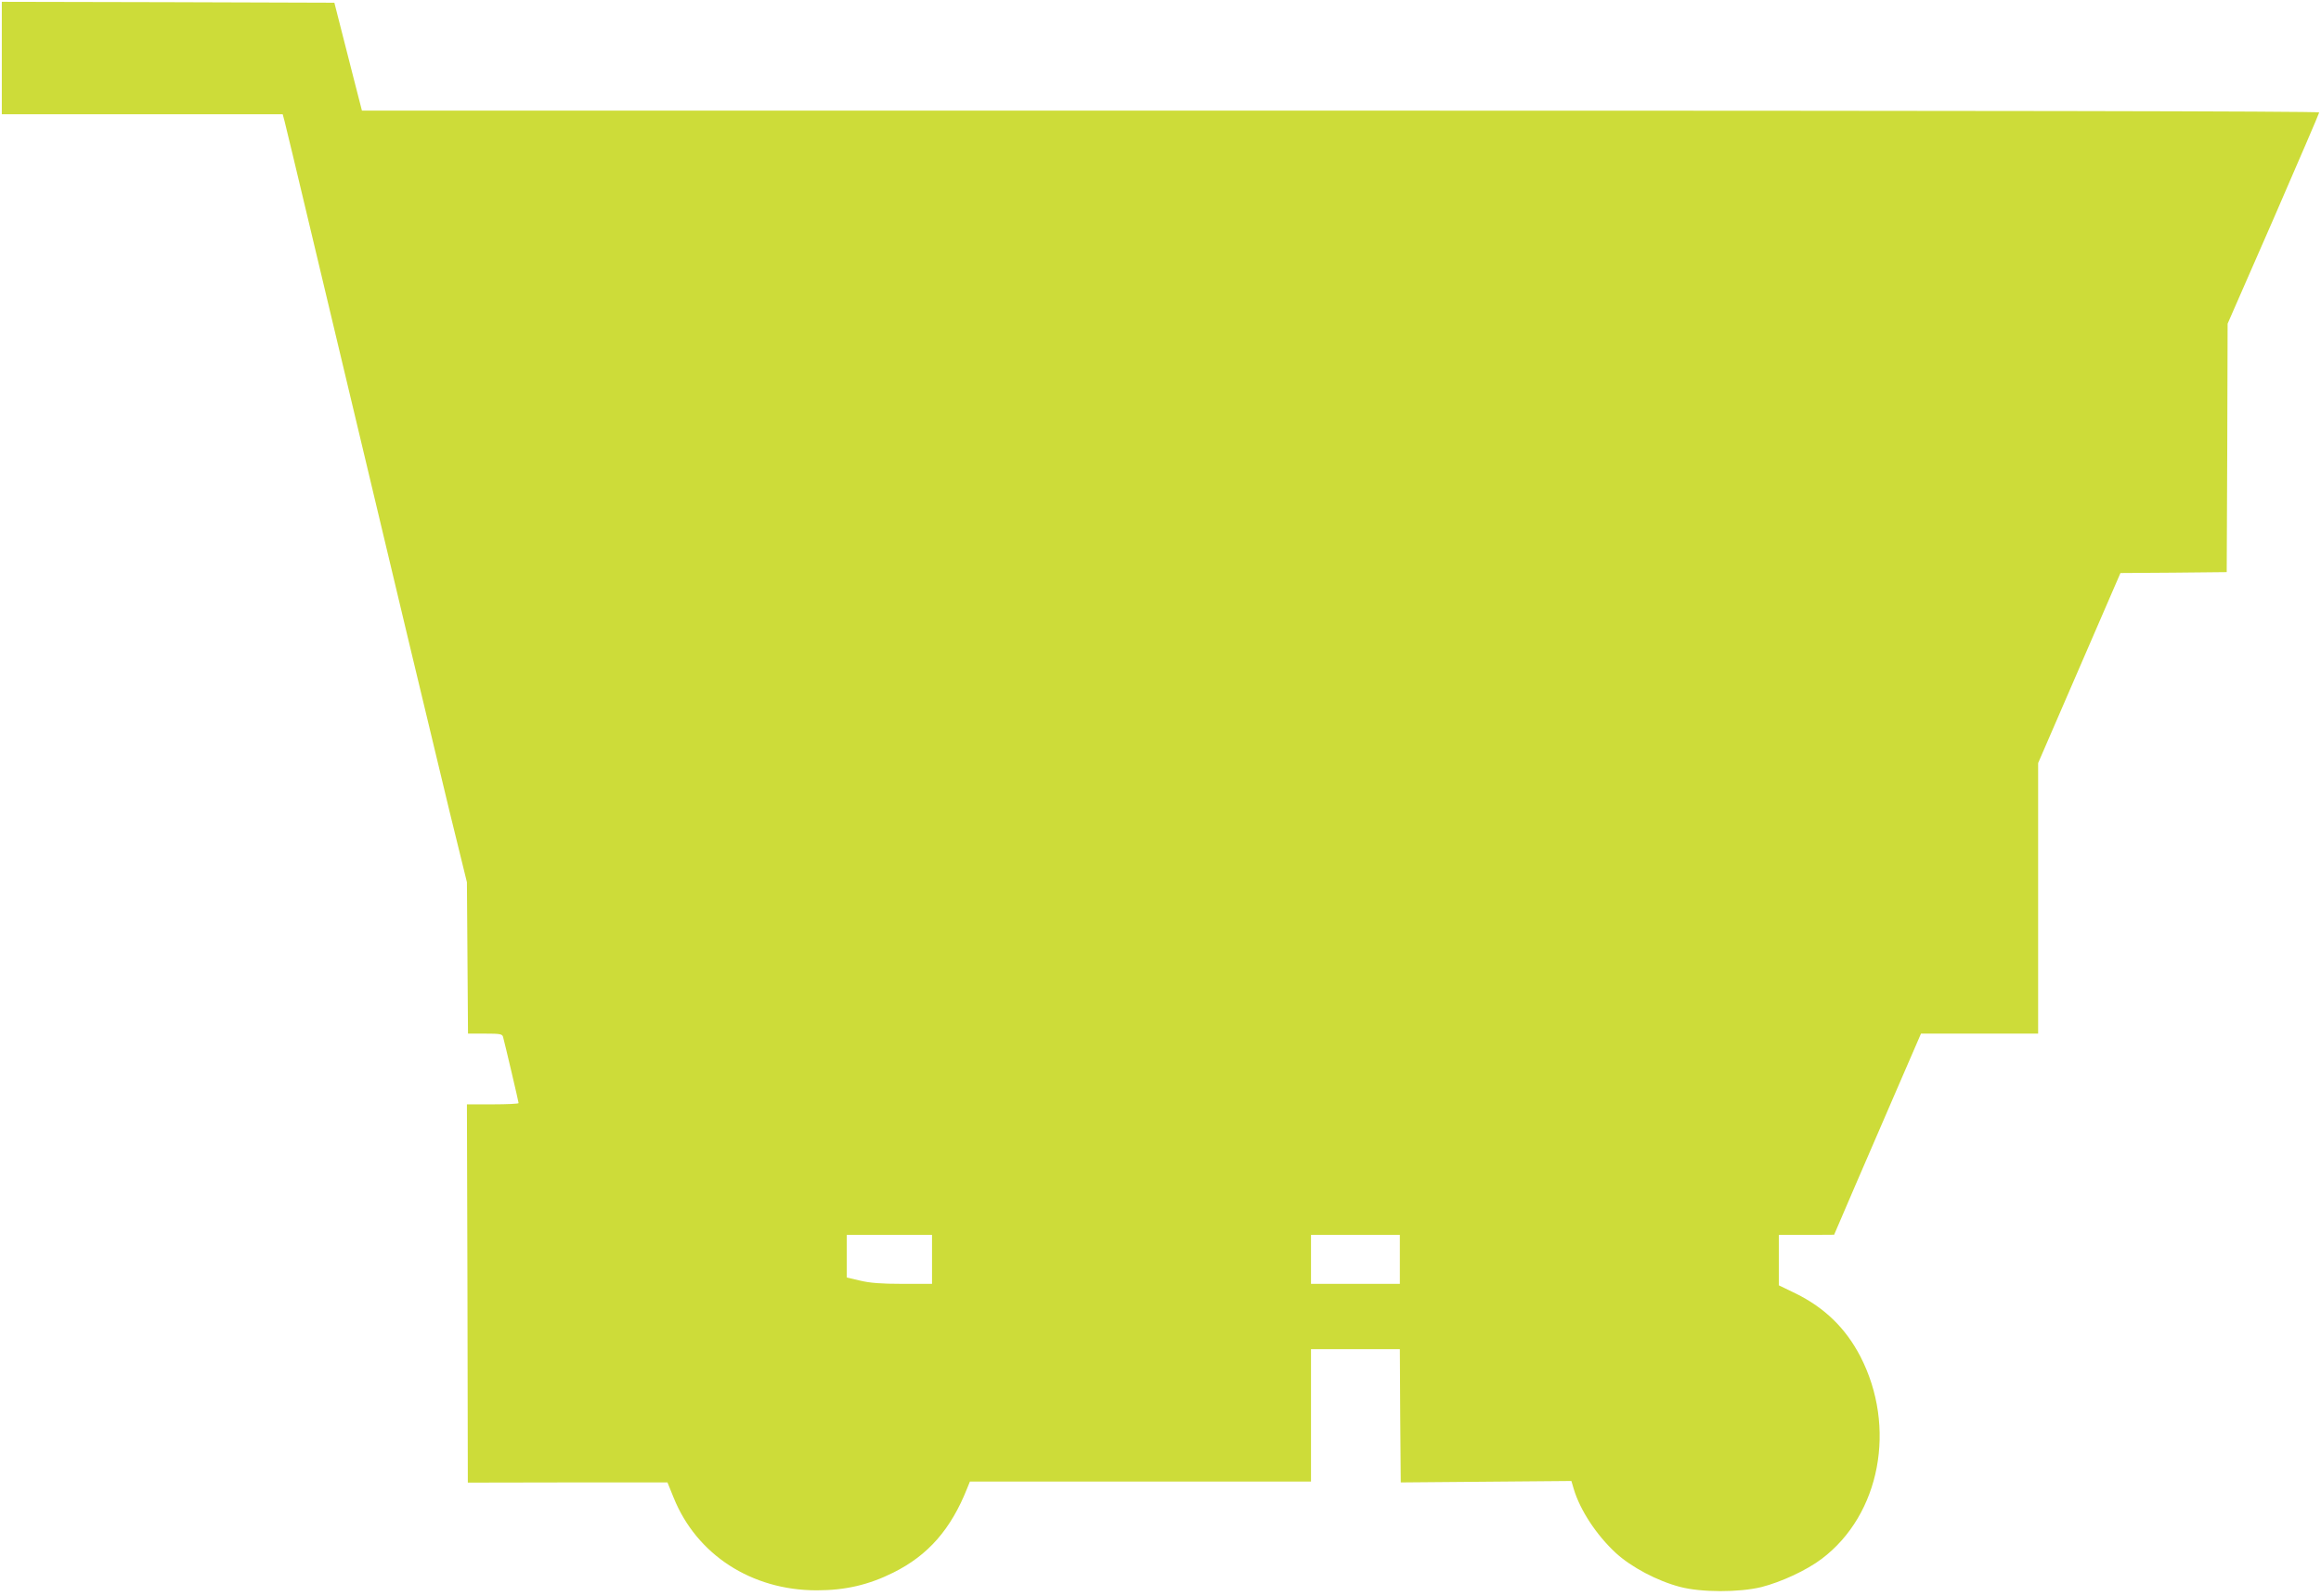 <?xml version="1.0" standalone="no"?>
<!DOCTYPE svg PUBLIC "-//W3C//DTD SVG 20010904//EN"
 "http://www.w3.org/TR/2001/REC-SVG-20010904/DTD/svg10.dtd">
<svg version="1.0" xmlns="http://www.w3.org/2000/svg"
 width="1280pt" height="880pt" viewBox="0 0 1280 880"
 preserveAspectRatio="xMidYMid meet">
<g transform="translate(0,880) scale(0.1,-0.1)"
fill="#cddc39" stroke="none">
<path d="M10 8480 l0 -310 775 0 774 0 10 -37 c6 -21 66 -274 135 -563 119
-498 245 -1028 546 -2290 73 -305 176 -733 228 -950 l97 -395 3 -418 3 -417
94 0 c81 0 94 -2 99 -17 9 -32 86 -359 86 -366 0 -4 -64 -7 -142 -7 l-143 0 3
-1043 2 -1043 550 1 551 0 34 -84 c127 -315 430 -511 789 -511 157 0 287 30
423 98 191 95 317 238 407 465 l15 37 940 0 941 0 0 365 0 365 245 0 245 0 2
-368 3 -367 471 4 470 4 13 -44 c35 -117 125 -254 232 -353 85 -78 228 -154
354 -187 117 -31 326 -31 449 -1 110 28 250 93 333 156 323 244 414 727 212
1117 -81 155 -196 267 -356 346 l-93 45 0 139 0 139 153 0 152 1 119 277 c66
152 174 402 240 555 l120 277 323 0 323 0 0 746 0 746 227 524 227 524 293 2
293 3 3 685 2 685 253 578 c138 318 252 582 252 587 0 7 -1951 10 -5397 10
l-5397 0 -48 187 c-27 104 -61 238 -76 298 l-28 110 -917 3 -917 2 0 -310z
m5130 -6625 l0 -135 -162 0 c-120 0 -181 5 -235 18 l-73 17 0 118 0 117 235 0
235 0 0 -135z m2580 0 l0 -135 -245 0 -245 0 0 135 0 135 245 0 245 0 0 -135z"/>
</g>
</svg>
